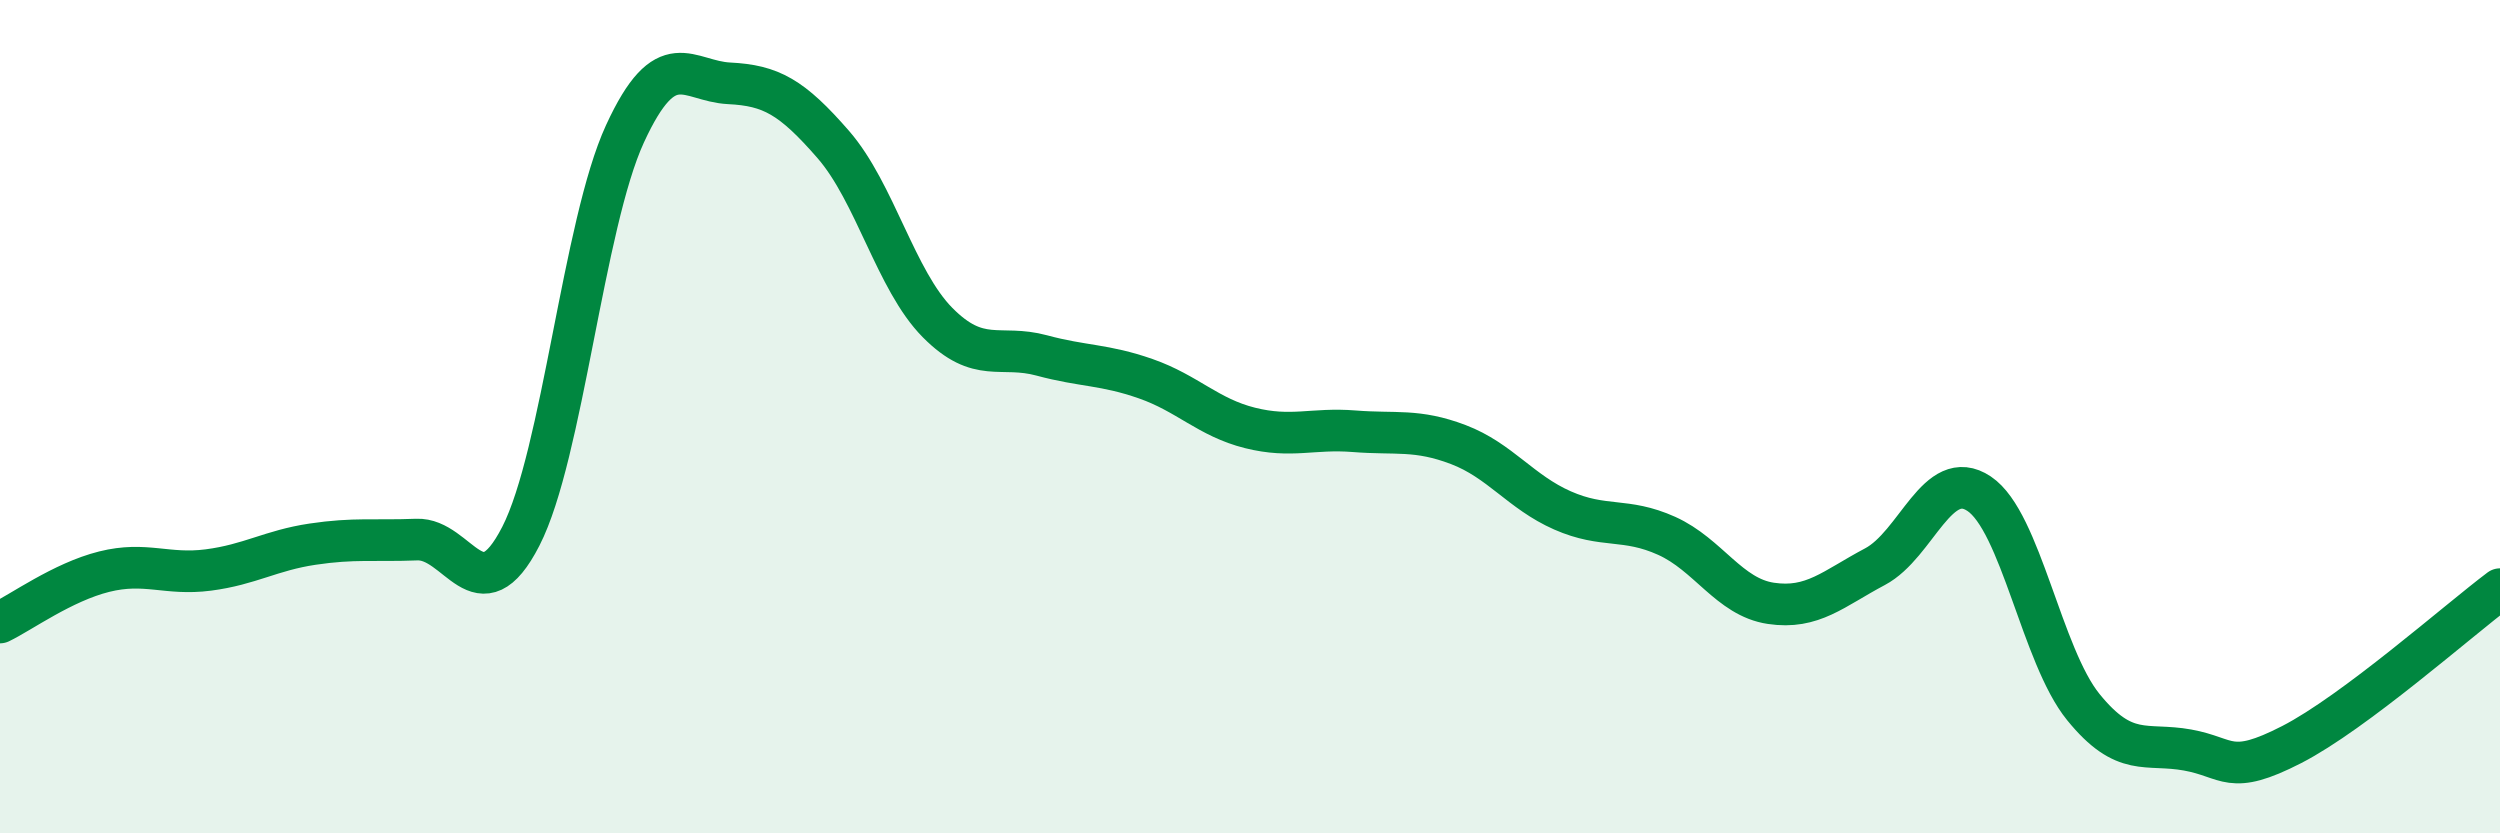 
    <svg width="60" height="20" viewBox="0 0 60 20" xmlns="http://www.w3.org/2000/svg">
      <path
        d="M 0,14.94 C 0.5,14.7 1.5,13.97 2.5,13.72 C 3.5,13.47 4,13.81 5,13.68 C 6,13.55 6.5,13.21 7.5,13.06 C 8.5,12.91 9,12.99 10,12.95 C 11,12.91 11.5,14.82 12.5,12.87 C 13.5,10.92 14,5.38 15,3.21 C 16,1.04 16.5,1.95 17.5,2 C 18.5,2.05 19,2.32 20,3.47 C 21,4.62 21.5,6.73 22.5,7.74 C 23.5,8.75 24,8.26 25,8.53 C 26,8.8 26.5,8.74 27.5,9.09 C 28.5,9.44 29,10.02 30,10.27 C 31,10.52 31.5,10.27 32.5,10.35 C 33.5,10.43 34,10.29 35,10.67 C 36,11.05 36.5,11.81 37.5,12.25 C 38.5,12.69 39,12.41 40,12.86 C 41,13.31 41.5,14.33 42.5,14.48 C 43.5,14.63 44,14.13 45,13.6 C 46,13.07 46.5,11.18 47.5,11.85 C 48.5,12.52 49,15.74 50,16.97 C 51,18.2 51.5,17.82 52.5,18 C 53.5,18.18 53.5,18.64 55,17.87 C 56.5,17.1 59,14.89 60,14.14L60 20L0 20Z"
        fill="#008740"
        opacity="0.1"
        stroke-linecap="round"
        stroke-linejoin="round"
      />
      <path
        d="M 0,14.94 C 0.5,14.7 1.5,13.97 2.5,13.72 C 3.5,13.47 4,13.81 5,13.68 C 6,13.55 6.5,13.21 7.5,13.06 C 8.5,12.91 9,12.99 10,12.95 C 11,12.91 11.5,14.82 12.5,12.87 C 13.5,10.92 14,5.38 15,3.21 C 16,1.04 16.5,1.95 17.5,2 C 18.5,2.05 19,2.32 20,3.47 C 21,4.62 21.5,6.73 22.5,7.74 C 23.5,8.75 24,8.26 25,8.53 C 26,8.8 26.5,8.74 27.5,9.09 C 28.5,9.44 29,10.02 30,10.27 C 31,10.52 31.5,10.27 32.5,10.35 C 33.5,10.43 34,10.29 35,10.67 C 36,11.05 36.5,11.81 37.5,12.25 C 38.5,12.69 39,12.41 40,12.86 C 41,13.31 41.5,14.33 42.5,14.48 C 43.5,14.63 44,14.13 45,13.6 C 46,13.07 46.5,11.18 47.5,11.85 C 48.5,12.52 49,15.74 50,16.97 C 51,18.2 51.5,17.82 52.5,18 C 53.5,18.18 53.5,18.64 55,17.87 C 56.5,17.1 59,14.89 60,14.14"
        stroke="#008740"
        stroke-width="1"
        fill="none"
        stroke-linecap="round"
        stroke-linejoin="round"
      />
    </svg>
  